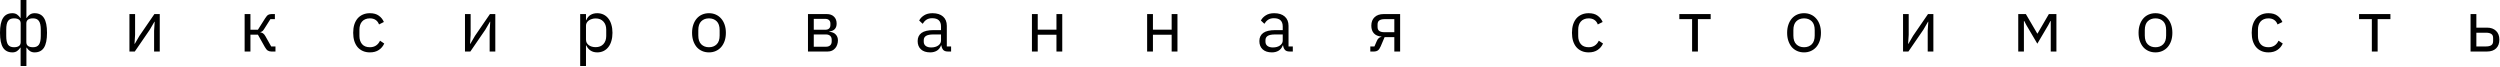 <?xml version="1.0" encoding="UTF-8"?> <svg xmlns="http://www.w3.org/2000/svg" width="827" height="22" viewBox="0 0 827 22" fill="none"><path d="M6.816 15.744H6.744C6.424 16.224 6.056 16.608 5.64 16.896C5.224 17.184 4.712 17.328 4.104 17.328C2.712 17.328 1.68 16.808 1.008 15.768C0.336 14.712 1.04308e-06 13.072 1.04308e-06 10.848C1.04308e-06 8.624 0.336 6.992 1.008 5.952C1.68 4.896 2.712 4.368 4.104 4.368C4.712 4.368 5.224 4.512 5.64 4.8C6.056 5.088 6.424 5.472 6.744 5.952H6.816V-2.28882e-05H8.736V5.952H8.808C9.128 5.472 9.496 5.088 9.912 4.8C10.328 4.512 10.84 4.368 11.448 4.368C12.84 4.368 13.872 4.896 14.544 5.952C15.216 6.992 15.552 8.624 15.552 10.848C15.552 13.072 15.216 14.712 14.544 15.768C13.872 16.808 12.84 17.328 11.448 17.328C10.84 17.328 10.328 17.184 9.912 16.896C9.496 16.608 9.128 16.224 8.808 15.744H8.736V21.84H6.816V15.744ZM4.608 15.624C6.096 15.624 6.84 15.064 6.84 13.944V7.752C6.84 6.632 6.096 6.072 4.608 6.072C3.712 6.072 3.064 6.36 2.664 6.936C2.264 7.496 2.064 8.448 2.064 9.792V11.904C2.064 13.248 2.264 14.208 2.664 14.784C3.064 15.344 3.712 15.624 4.608 15.624ZM10.944 15.624C11.824 15.624 12.464 15.344 12.864 14.784C13.28 14.208 13.488 13.248 13.488 11.904V9.792C13.488 8.448 13.28 7.496 12.864 6.936C12.464 6.36 11.824 6.072 10.944 6.072C9.456 6.072 8.712 6.632 8.712 7.752V13.944C8.712 15.064 9.456 15.624 10.944 15.624ZM42.816 4.656H44.688V11.52L44.496 14.496H44.592L46.128 11.856L51.072 4.656H52.848V17.04H50.976V10.176L51.168 7.2H51.072L49.536 9.84L44.592 17.04H42.816V4.656ZM80.925 4.656H82.845V9.84H85.317L87.717 6.048C87.893 5.76 88.061 5.528 88.221 5.352C88.381 5.16 88.541 5.016 88.701 4.92C88.861 4.824 89.029 4.76 89.205 4.728C89.381 4.68 89.581 4.656 89.805 4.656H90.933V6.336H89.445L87.501 9.408C87.373 9.616 87.261 9.784 87.165 9.912C87.069 10.04 86.973 10.152 86.877 10.248C86.781 10.328 86.677 10.4 86.565 10.464C86.453 10.512 86.317 10.56 86.157 10.608V10.704C86.493 10.752 86.781 10.864 87.021 11.04C87.277 11.2 87.541 11.52 87.813 12L89.709 15.36H91.125V17.04H89.733C89.317 17.04 88.933 16.936 88.581 16.728C88.245 16.504 87.917 16.104 87.597 15.528L85.317 11.472H82.845V17.04H80.925V4.656ZM122.354 17.328C121.49 17.328 120.714 17.176 120.026 16.872C119.338 16.568 118.754 16.136 118.274 15.576C117.81 15.016 117.45 14.336 117.194 13.536C116.954 12.736 116.834 11.84 116.834 10.848C116.834 9.856 116.954 8.96 117.194 8.16C117.45 7.36 117.81 6.68 118.274 6.12C118.754 5.56 119.338 5.128 120.026 4.824C120.714 4.52 121.49 4.368 122.354 4.368C123.586 4.368 124.57 4.64 125.306 5.184C126.058 5.712 126.618 6.408 126.986 7.272L125.378 8.088C125.154 7.448 124.786 6.952 124.274 6.6C123.762 6.248 123.122 6.072 122.354 6.072C121.778 6.072 121.274 6.168 120.842 6.36C120.41 6.536 120.05 6.792 119.762 7.128C119.474 7.448 119.258 7.84 119.114 8.304C118.97 8.752 118.898 9.248 118.898 9.792V11.904C118.898 12.992 119.186 13.888 119.762 14.592C120.354 15.28 121.218 15.624 122.354 15.624C123.906 15.624 125.026 14.904 125.714 13.464L127.106 14.4C126.706 15.296 126.106 16.008 125.306 16.536C124.522 17.064 123.538 17.328 122.354 17.328ZM153.816 4.656H155.688V11.52L155.496 14.496H155.592L157.128 11.856L162.072 4.656H163.848V17.04H161.976V10.176L162.168 7.2H162.072L160.536 9.84L155.592 17.04H153.816V4.656ZM191.925 4.656H193.845V6.672H193.941C194.261 5.888 194.725 5.312 195.333 4.944C195.957 4.56 196.701 4.368 197.565 4.368C198.333 4.368 199.029 4.52 199.653 4.824C200.277 5.128 200.805 5.56 201.237 6.12C201.685 6.68 202.021 7.36 202.245 8.16C202.485 8.96 202.605 9.856 202.605 10.848C202.605 11.84 202.485 12.736 202.245 13.536C202.021 14.336 201.685 15.016 201.237 15.576C200.805 16.136 200.277 16.568 199.653 16.872C199.029 17.176 198.333 17.328 197.565 17.328C195.885 17.328 194.677 16.56 193.941 15.024H193.845V21.84H191.925V4.656ZM197.037 15.6C198.125 15.6 198.981 15.264 199.605 14.592C200.229 13.904 200.541 13.008 200.541 11.904V9.792C200.541 8.688 200.229 7.8 199.605 7.128C198.981 6.44 198.125 6.096 197.037 6.096C196.605 6.096 196.189 6.16 195.789 6.288C195.405 6.4 195.069 6.56 194.781 6.768C194.493 6.976 194.261 7.232 194.085 7.536C193.925 7.824 193.845 8.136 193.845 8.472V13.08C193.845 13.48 193.925 13.84 194.085 14.16C194.261 14.464 194.493 14.728 194.781 14.952C195.069 15.16 195.405 15.32 195.789 15.432C196.189 15.544 196.605 15.6 197.037 15.6ZM234.527 17.328C233.695 17.328 232.935 17.176 232.247 16.872C231.559 16.568 230.967 16.136 230.471 15.576C229.991 15 229.615 14.32 229.343 13.536C229.071 12.736 228.935 11.84 228.935 10.848C228.935 9.872 229.071 8.984 229.343 8.184C229.615 7.384 229.991 6.704 230.471 6.144C230.967 5.568 231.559 5.128 232.247 4.824C232.935 4.52 233.695 4.368 234.527 4.368C235.359 4.368 236.111 4.52 236.783 4.824C237.471 5.128 238.063 5.568 238.559 6.144C239.055 6.704 239.439 7.384 239.711 8.184C239.983 8.984 240.119 9.872 240.119 10.848C240.119 11.84 239.983 12.736 239.711 13.536C239.439 14.32 239.055 15 238.559 15.576C238.063 16.136 237.471 16.568 236.783 16.872C236.111 17.176 235.359 17.328 234.527 17.328ZM234.527 15.624C235.567 15.624 236.415 15.304 237.071 14.664C237.727 14.024 238.055 13.048 238.055 11.736V9.96C238.055 8.648 237.727 7.672 237.071 7.032C236.415 6.392 235.567 6.072 234.527 6.072C233.487 6.072 232.639 6.392 231.983 7.032C231.327 7.672 230.999 8.648 230.999 9.96V11.736C230.999 13.048 231.327 14.024 231.983 14.664C232.639 15.304 233.487 15.624 234.527 15.624ZM267.277 4.656H273.517C274.525 4.656 275.317 4.944 275.893 5.52C276.469 6.08 276.757 6.84 276.757 7.8C276.757 9.352 275.949 10.224 274.333 10.416V10.512C275.293 10.592 276.005 10.896 276.469 11.424C276.949 11.936 277.189 12.576 277.189 13.344C277.189 13.84 277.109 14.312 276.949 14.76C276.805 15.208 276.589 15.6 276.301 15.936C276.013 16.272 275.661 16.544 275.245 16.752C274.829 16.944 274.357 17.04 273.829 17.04H267.277V4.656ZM273.253 15.456C273.829 15.456 274.285 15.304 274.621 15C274.957 14.696 275.125 14.264 275.125 13.704V13.152C275.125 12.592 274.957 12.16 274.621 11.856C274.285 11.552 273.829 11.4 273.253 11.4H269.197V15.456H273.253ZM273.013 9.84C273.541 9.84 273.949 9.712 274.237 9.456C274.541 9.184 274.693 8.8 274.693 8.304V7.776C274.693 7.28 274.541 6.904 274.237 6.648C273.949 6.376 273.541 6.24 273.013 6.24H269.197V9.84H273.013ZM313.543 17.04C312.823 17.04 312.303 16.848 311.983 16.464C311.679 16.08 311.487 15.6 311.407 15.024H311.287C311.015 15.792 310.567 16.368 309.943 16.752C309.319 17.136 308.575 17.328 307.711 17.328C306.399 17.328 305.375 16.992 304.639 16.32C303.919 15.648 303.559 14.736 303.559 13.584C303.559 12.416 303.983 11.52 304.831 10.896C305.695 10.272 307.031 9.96 308.839 9.96H311.287V8.736C311.287 7.856 311.047 7.184 310.567 6.72C310.087 6.256 309.351 6.024 308.359 6.024C307.607 6.024 306.975 6.192 306.463 6.528C305.967 6.864 305.551 7.312 305.215 7.872L304.063 6.792C304.399 6.12 304.935 5.552 305.671 5.088C306.407 4.608 307.335 4.368 308.455 4.368C309.959 4.368 311.127 4.736 311.959 5.472C312.791 6.208 313.207 7.232 313.207 8.544V15.36H314.623V17.04H313.543ZM308.023 15.696C308.503 15.696 308.943 15.64 309.343 15.528C309.743 15.416 310.087 15.256 310.375 15.048C310.663 14.84 310.887 14.6 311.047 14.328C311.207 14.056 311.287 13.76 311.287 13.44V11.4H308.743C307.639 11.4 306.831 11.56 306.319 11.88C305.823 12.2 305.575 12.664 305.575 13.272V13.776C305.575 14.384 305.791 14.856 306.223 15.192C306.671 15.528 307.271 15.696 308.023 15.696ZM341.363 4.656H343.283V9.816H349.475V4.656H351.395V17.04H349.475V11.496H343.283V17.04H341.363V4.656ZM379.472 4.656H381.392V9.816H387.584V4.656H389.504V17.04H387.584V11.496H381.392V17.04H379.472V4.656ZM426.582 17.04C425.862 17.04 425.342 16.848 425.022 16.464C424.718 16.08 424.526 15.6 424.446 15.024H424.326C424.054 15.792 423.606 16.368 422.982 16.752C422.358 17.136 421.614 17.328 420.75 17.328C419.438 17.328 418.414 16.992 417.678 16.32C416.958 15.648 416.598 14.736 416.598 13.584C416.598 12.416 417.022 11.52 417.87 10.896C418.734 10.272 420.07 9.96 421.878 9.96H424.326V8.736C424.326 7.856 424.086 7.184 423.606 6.72C423.126 6.256 422.39 6.024 421.398 6.024C420.646 6.024 420.014 6.192 419.502 6.528C419.006 6.864 418.59 7.312 418.254 7.872L417.102 6.792C417.438 6.12 417.974 5.552 418.71 5.088C419.446 4.608 420.374 4.368 421.494 4.368C422.998 4.368 424.166 4.736 424.998 5.472C425.83 6.208 426.246 7.232 426.246 8.544V15.36H427.662V17.04H426.582ZM421.062 15.696C421.542 15.696 421.982 15.64 422.382 15.528C422.782 15.416 423.126 15.256 423.414 15.048C423.702 14.84 423.926 14.6 424.086 14.328C424.246 14.056 424.326 13.76 424.326 13.44V11.4H421.782C420.678 11.4 419.87 11.56 419.358 11.88C418.862 12.2 418.614 12.664 418.614 13.272V13.776C418.614 14.384 418.83 14.856 419.262 15.192C419.71 15.528 420.31 15.696 421.062 15.696ZM453.298 15.36H454.666L455.458 13.536C455.634 13.12 455.85 12.808 456.106 12.6C456.362 12.376 456.65 12.24 456.97 12.192V12.096C455.866 12 455.034 11.64 454.474 11.016C453.914 10.392 453.634 9.552 453.634 8.496C453.634 7.296 453.994 6.36 454.714 5.688C455.434 5 456.426 4.656 457.69 4.656H463.162V17.04H461.242V12.288H458.026L456.73 15.336C456.442 16.008 456.122 16.464 455.77 16.704C455.434 16.928 455.05 17.04 454.618 17.04H453.298V15.36ZM461.242 10.656V6.336H457.978C457.258 6.336 456.698 6.472 456.298 6.744C455.898 7.016 455.698 7.472 455.698 8.112V8.904C455.698 9.544 455.898 10 456.298 10.272C456.698 10.528 457.258 10.656 457.978 10.656H461.242ZM525.526 17.328C524.662 17.328 523.886 17.176 523.198 16.872C522.51 16.568 521.926 16.136 521.446 15.576C520.982 15.016 520.622 14.336 520.366 13.536C520.126 12.736 520.006 11.84 520.006 10.848C520.006 9.856 520.126 8.96 520.366 8.16C520.622 7.36 520.982 6.68 521.446 6.12C521.926 5.56 522.51 5.128 523.198 4.824C523.886 4.52 524.662 4.368 525.526 4.368C526.758 4.368 527.742 4.64 528.478 5.184C529.23 5.712 529.79 6.408 530.158 7.272L528.55 8.088C528.326 7.448 527.958 6.952 527.446 6.6C526.934 6.248 526.294 6.072 525.526 6.072C524.95 6.072 524.446 6.168 524.014 6.36C523.582 6.536 523.222 6.792 522.934 7.128C522.646 7.448 522.43 7.84 522.286 8.304C522.142 8.752 522.07 9.248 522.07 9.792V11.904C522.07 12.992 522.358 13.888 522.934 14.592C523.526 15.28 524.39 15.624 525.526 15.624C527.078 15.624 528.198 14.904 528.886 13.464L530.278 14.4C529.878 15.296 529.278 16.008 528.478 16.536C527.694 17.064 526.71 17.328 525.526 17.328ZM559.746 6.336H555.522V4.656H565.89V6.336H561.666V17.04H559.746V6.336ZM596.777 17.328C595.945 17.328 595.185 17.176 594.497 16.872C593.809 16.568 593.217 16.136 592.721 15.576C592.241 15 591.865 14.32 591.593 13.536C591.321 12.736 591.185 11.84 591.185 10.848C591.185 9.872 591.321 8.984 591.593 8.184C591.865 7.384 592.241 6.704 592.721 6.144C593.217 5.568 593.809 5.128 594.497 4.824C595.185 4.52 595.945 4.368 596.777 4.368C597.609 4.368 598.361 4.52 599.033 4.824C599.721 5.128 600.313 5.568 600.809 6.144C601.305 6.704 601.689 7.384 601.961 8.184C602.233 8.984 602.369 9.872 602.369 10.848C602.369 11.84 602.233 12.736 601.961 13.536C601.689 14.32 601.305 15 600.809 15.576C600.313 16.136 599.721 16.568 599.033 16.872C598.361 17.176 597.609 17.328 596.777 17.328ZM596.777 15.624C597.817 15.624 598.665 15.304 599.321 14.664C599.977 14.024 600.305 13.048 600.305 11.736V9.96C600.305 8.648 599.977 7.672 599.321 7.032C598.665 6.392 597.817 6.072 596.777 6.072C595.737 6.072 594.889 6.392 594.233 7.032C593.577 7.672 593.249 8.648 593.249 9.96V11.736C593.249 13.048 593.577 14.024 594.233 14.664C594.889 15.304 595.737 15.624 596.777 15.624ZM629.527 4.656H631.399V11.52L631.207 14.496H631.303L632.839 11.856L637.783 4.656H639.559V17.04H637.687V10.176L637.879 7.2H637.783L636.247 9.84L631.303 17.04H629.527V4.656ZM667.636 4.656H670.156L673.924 11.088H674.02L677.764 4.656H680.26V17.04H678.388V6.96H678.268L677.572 8.304L673.948 14.448L670.324 8.304L669.628 6.96H669.508V17.04H667.636V4.656ZM713.027 17.328C712.195 17.328 711.435 17.176 710.747 16.872C710.059 16.568 709.467 16.136 708.971 15.576C708.491 15 708.115 14.32 707.843 13.536C707.571 12.736 707.435 11.84 707.435 10.848C707.435 9.872 707.571 8.984 707.843 8.184C708.115 7.384 708.491 6.704 708.971 6.144C709.467 5.568 710.059 5.128 710.747 4.824C711.435 4.52 712.195 4.368 713.027 4.368C713.859 4.368 714.611 4.52 715.283 4.824C715.971 5.128 716.563 5.568 717.059 6.144C717.555 6.704 717.939 7.384 718.211 8.184C718.483 8.984 718.619 9.872 718.619 10.848C718.619 11.84 718.483 12.736 718.211 13.536C717.939 14.32 717.555 15 717.059 15.576C716.563 16.136 715.971 16.568 715.283 16.872C714.611 17.176 713.859 17.328 713.027 17.328ZM713.027 15.624C714.067 15.624 714.915 15.304 715.571 14.664C716.227 14.024 716.555 13.048 716.555 11.736V9.96C716.555 8.648 716.227 7.672 715.571 7.032C714.915 6.392 714.067 6.072 713.027 6.072C711.987 6.072 711.139 6.392 710.483 7.032C709.827 7.672 709.499 8.648 709.499 9.96V11.736C709.499 13.048 709.827 14.024 710.483 14.664C711.139 15.304 711.987 15.624 713.027 15.624ZM750.385 17.328C749.521 17.328 748.745 17.176 748.057 16.872C747.369 16.568 746.785 16.136 746.305 15.576C745.841 15.016 745.481 14.336 745.225 13.536C744.985 12.736 744.865 11.84 744.865 10.848C744.865 9.856 744.985 8.96 745.225 8.16C745.481 7.36 745.841 6.68 746.305 6.12C746.785 5.56 747.369 5.128 748.057 4.824C748.745 4.52 749.521 4.368 750.385 4.368C751.617 4.368 752.601 4.64 753.337 5.184C754.089 5.712 754.649 6.408 755.017 7.272L753.409 8.088C753.185 7.448 752.817 6.952 752.305 6.6C751.793 6.248 751.153 6.072 750.385 6.072C749.809 6.072 749.305 6.168 748.873 6.36C748.441 6.536 748.081 6.792 747.793 7.128C747.505 7.448 747.289 7.84 747.145 8.304C747.001 8.752 746.929 9.248 746.929 9.792V11.904C746.929 12.992 747.217 13.888 747.793 14.592C748.385 15.28 749.249 15.624 750.385 15.624C751.937 15.624 753.057 14.904 753.745 13.464L755.137 14.4C754.737 15.296 754.137 16.008 753.337 16.536C752.553 17.064 751.569 17.328 750.385 17.328ZM784.605 6.336H780.381V4.656H790.749V6.336H786.525V17.04H784.605V6.336ZM817.261 4.656H819.181V9.144H822.709C823.957 9.144 824.949 9.496 825.685 10.2C826.421 10.904 826.789 11.872 826.789 13.104C826.789 14.352 826.429 15.32 825.709 16.008C824.989 16.696 823.997 17.04 822.733 17.04H817.261V4.656ZM822.445 15.36C823.165 15.36 823.725 15.224 824.125 14.952C824.525 14.68 824.725 14.224 824.725 13.584V12.576C824.725 11.936 824.525 11.488 824.125 11.232C823.725 10.96 823.165 10.824 822.445 10.824H819.181V15.36H822.445Z" fill="black"></path></svg> 